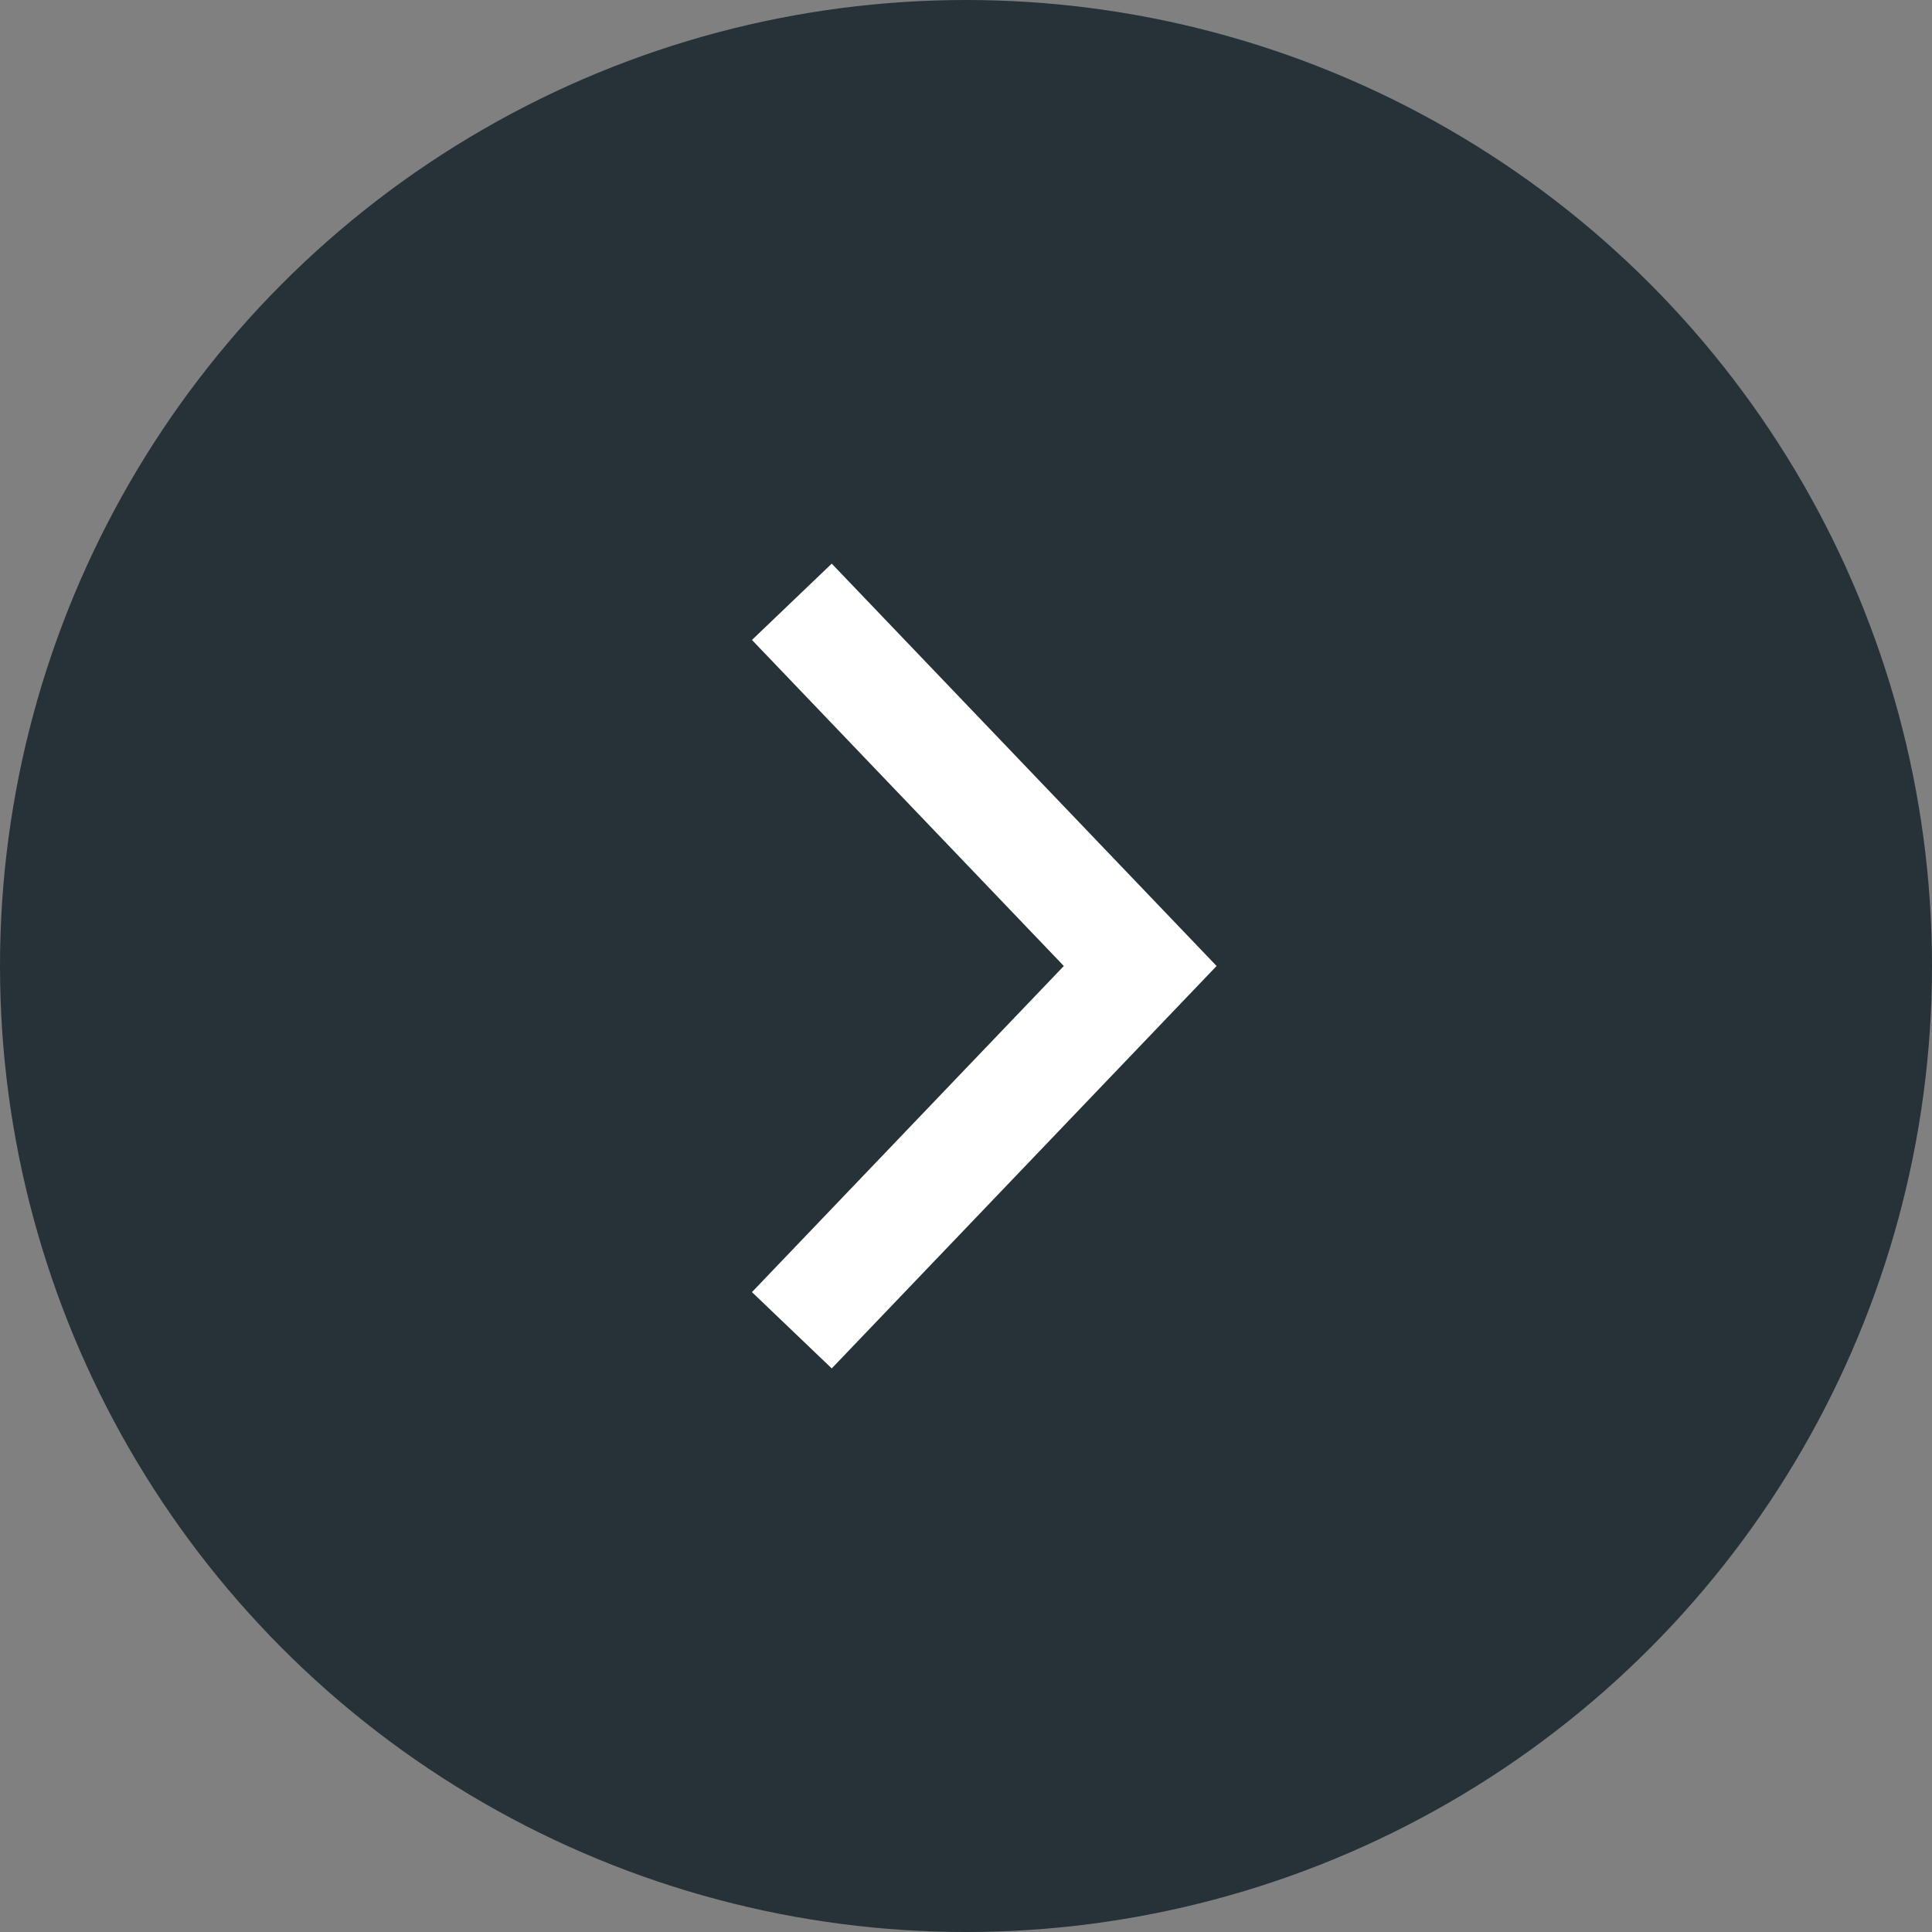 <?xml version="1.0" encoding="UTF-8"?> <svg xmlns="http://www.w3.org/2000/svg" width="35" height="35" viewBox="0 0 35 35" fill="none"><rect x="0" y="0" width="35" height="35" fill="#808080" stroke="none"/> <circle cx="17.5" cy="17.5" r="17.5" fill="#263238"></circle> <path d="M14.345 10.902L20.656 17.5L14.345 24.099" stroke="white" stroke-width="2"></path> </svg> 